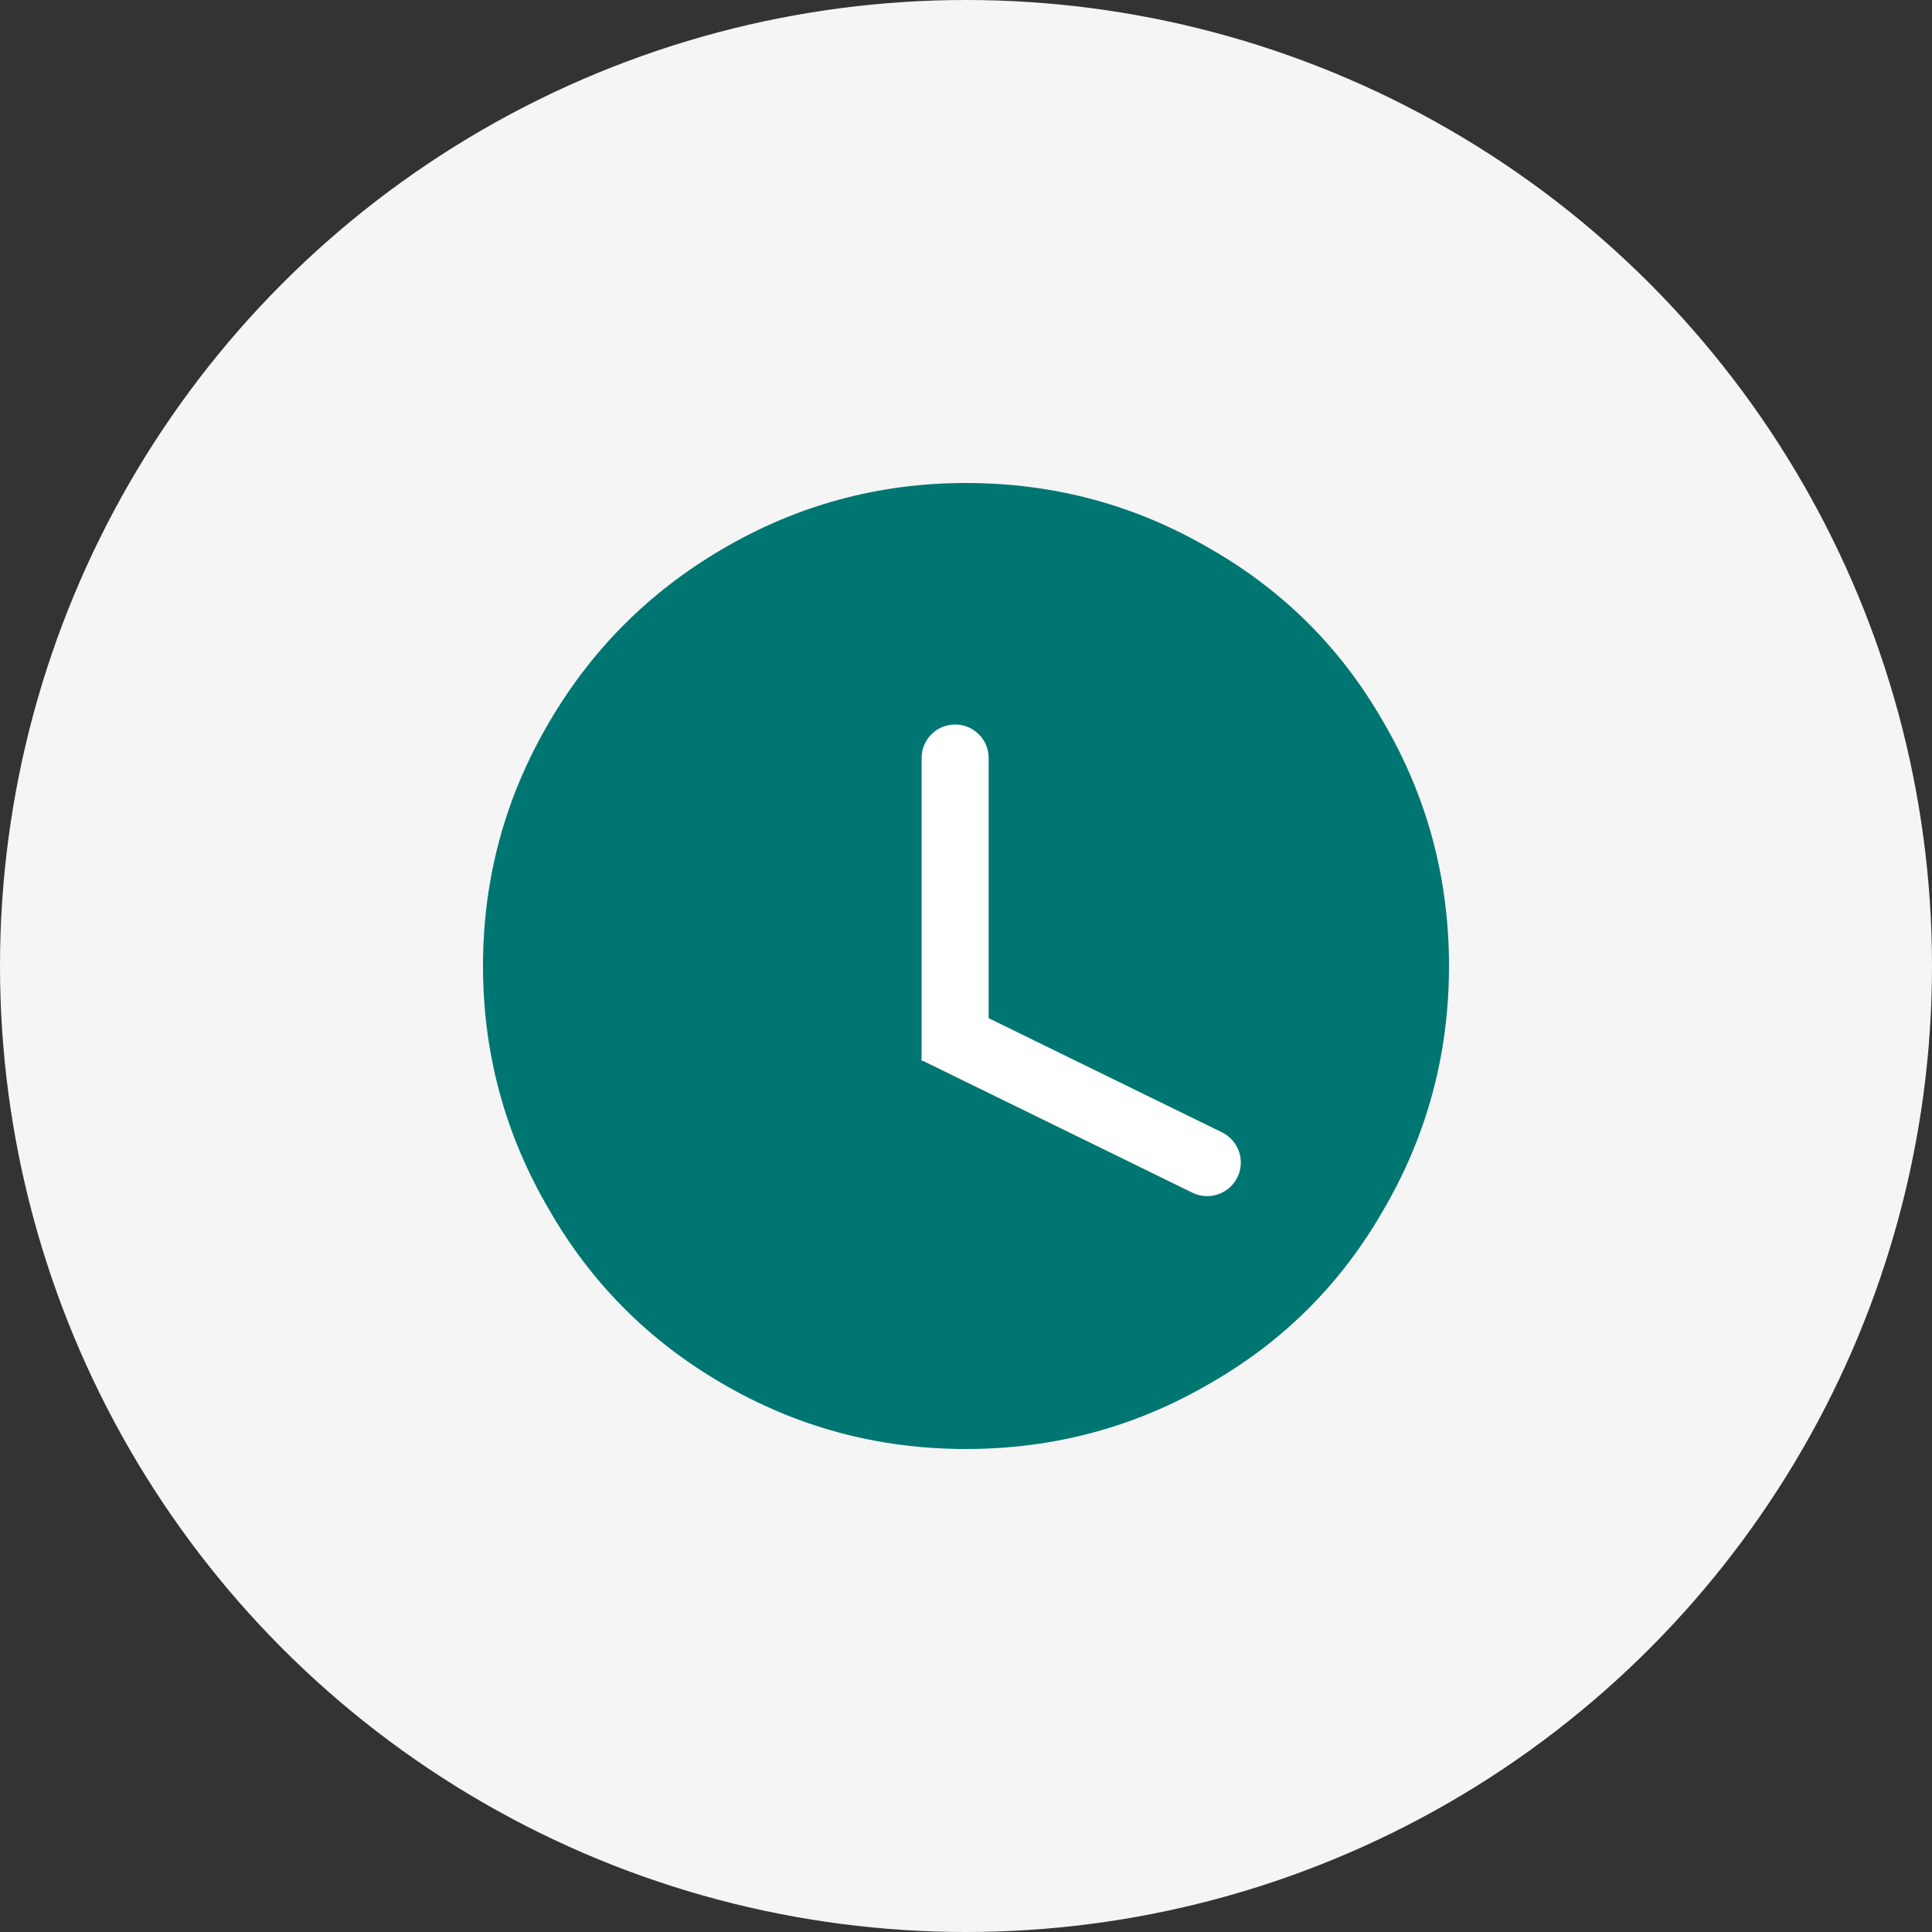 <svg width="40" height="40" viewBox="0 0 40 40" fill="none" xmlns="http://www.w3.org/2000/svg">
<rect x="0" y="0" width="40" height="40" fill="#333333" stroke="none"/>
<circle cx="20" cy="20" r="20" fill="#F5F5F5"/>
<path d="M20 30C21.827 30 23.518 29.543 25.072 28.63C26.578 27.764 27.764 26.578 28.63 25.072C29.543 23.518 30 21.827 30 20C30 18.173 29.543 16.482 28.63 14.928C27.764 13.421 26.578 12.236 25.072 11.37C23.518 10.457 21.827 10 20 10C18.189 10 16.506 10.457 14.952 11.37C13.445 12.252 12.252 13.445 11.37 14.952C10.457 16.506 10 18.189 10 20C10 21.811 10.457 23.494 11.37 25.048C12.236 26.555 13.421 27.748 14.928 28.63C16.482 29.543 18.173 30 20 30Z" fill="#007672"/>
<path d="M19.081 15.694C19.081 15.311 19.391 15 19.775 15C20.158 15 20.469 15.311 20.469 15.694V21.961H19.081V15.694Z" fill="white"/>
<path fill-rule="evenodd" clip-rule="evenodd" d="M25.3 23.444C25.644 23.612 25.787 24.028 25.62 24.373C25.451 24.719 25.034 24.863 24.688 24.694L19.076 21.948L19.685 20.697L25.3 23.444Z" fill="white"/>
</svg>
